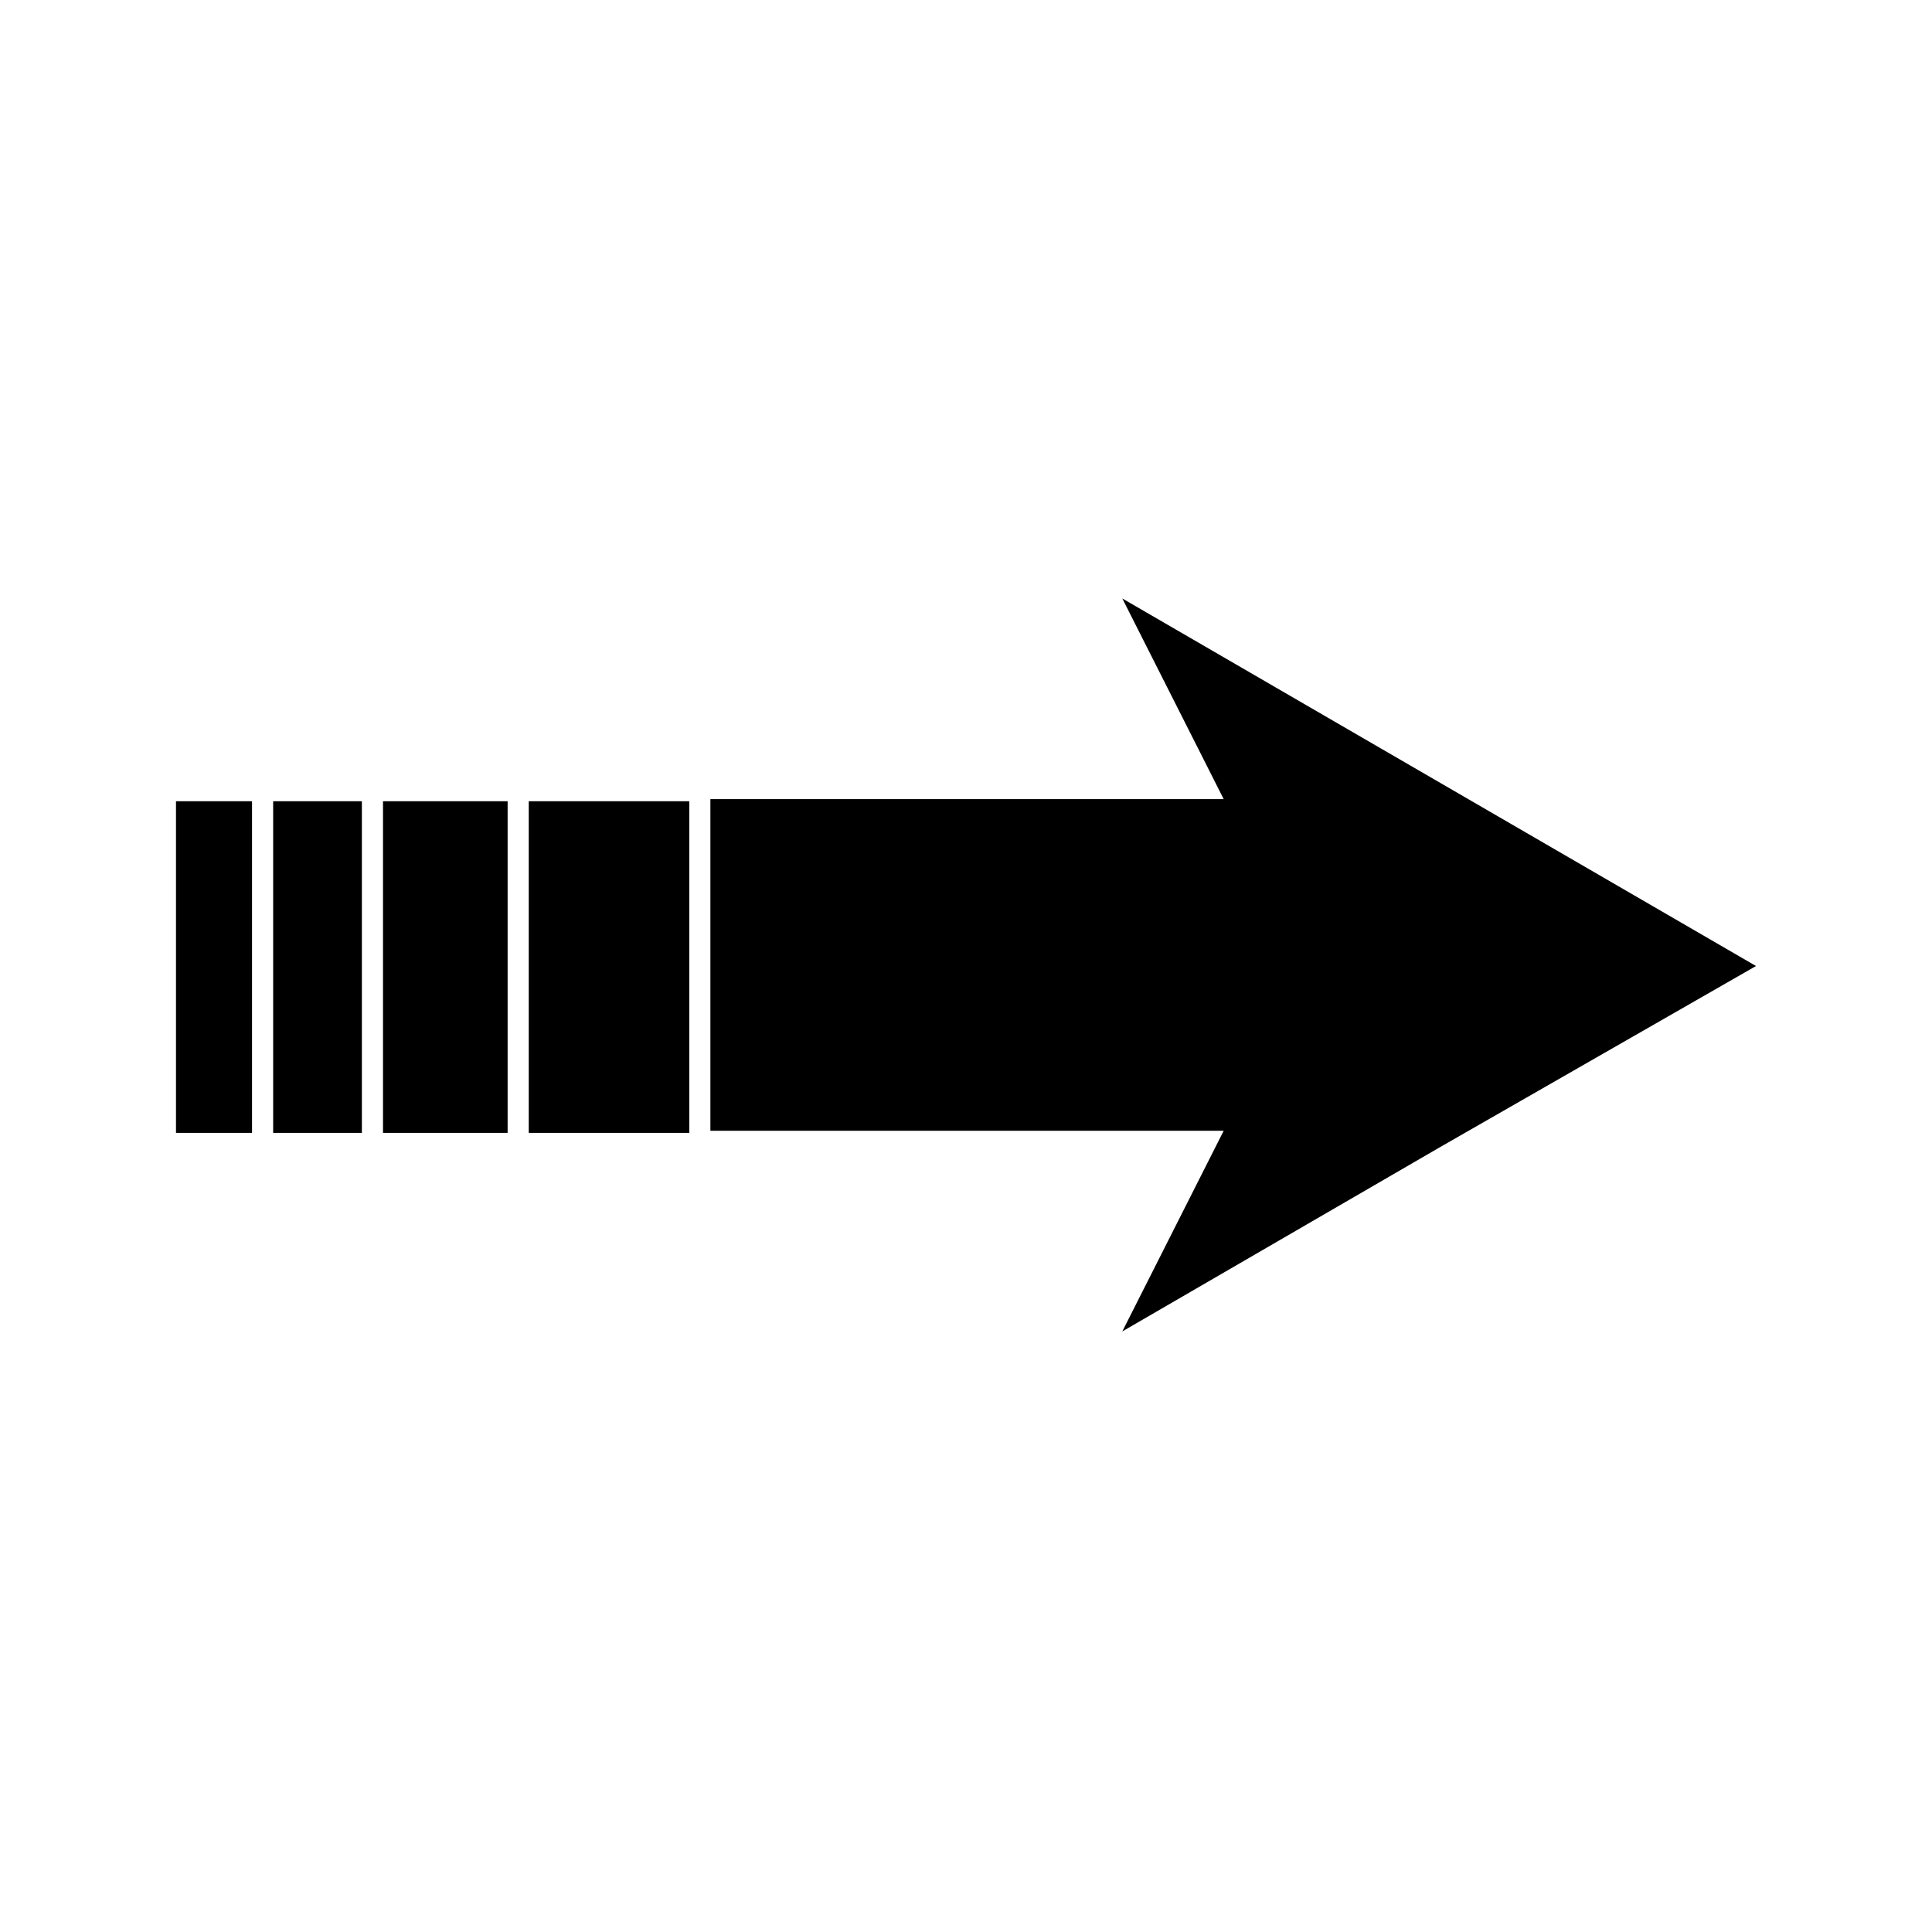 <?xml version="1.0" encoding="UTF-8"?>
<!-- Uploaded to: ICON Repo, www.svgrepo.com, Generator: ICON Repo Mixer Tools -->
<svg fill="#000000" width="800px" height="800px" version="1.1" viewBox="144 144 512 512" xmlns="http://www.w3.org/2000/svg">
 <path d="m190.64 356.34h20.152v87.887h-20.152zm418.72 43.664-167.94-97.406 26.871 53.18h-136.03v87.887h136.03l-26.871 53.18 83.969-48.703zm-392.97-43.664h23.512v87.887h-23.512zm29.109 0h33.027v87.887h-33.027zm38.625 0h42.543v87.887h-42.543z" fill-rule="evenodd"/>
</svg>